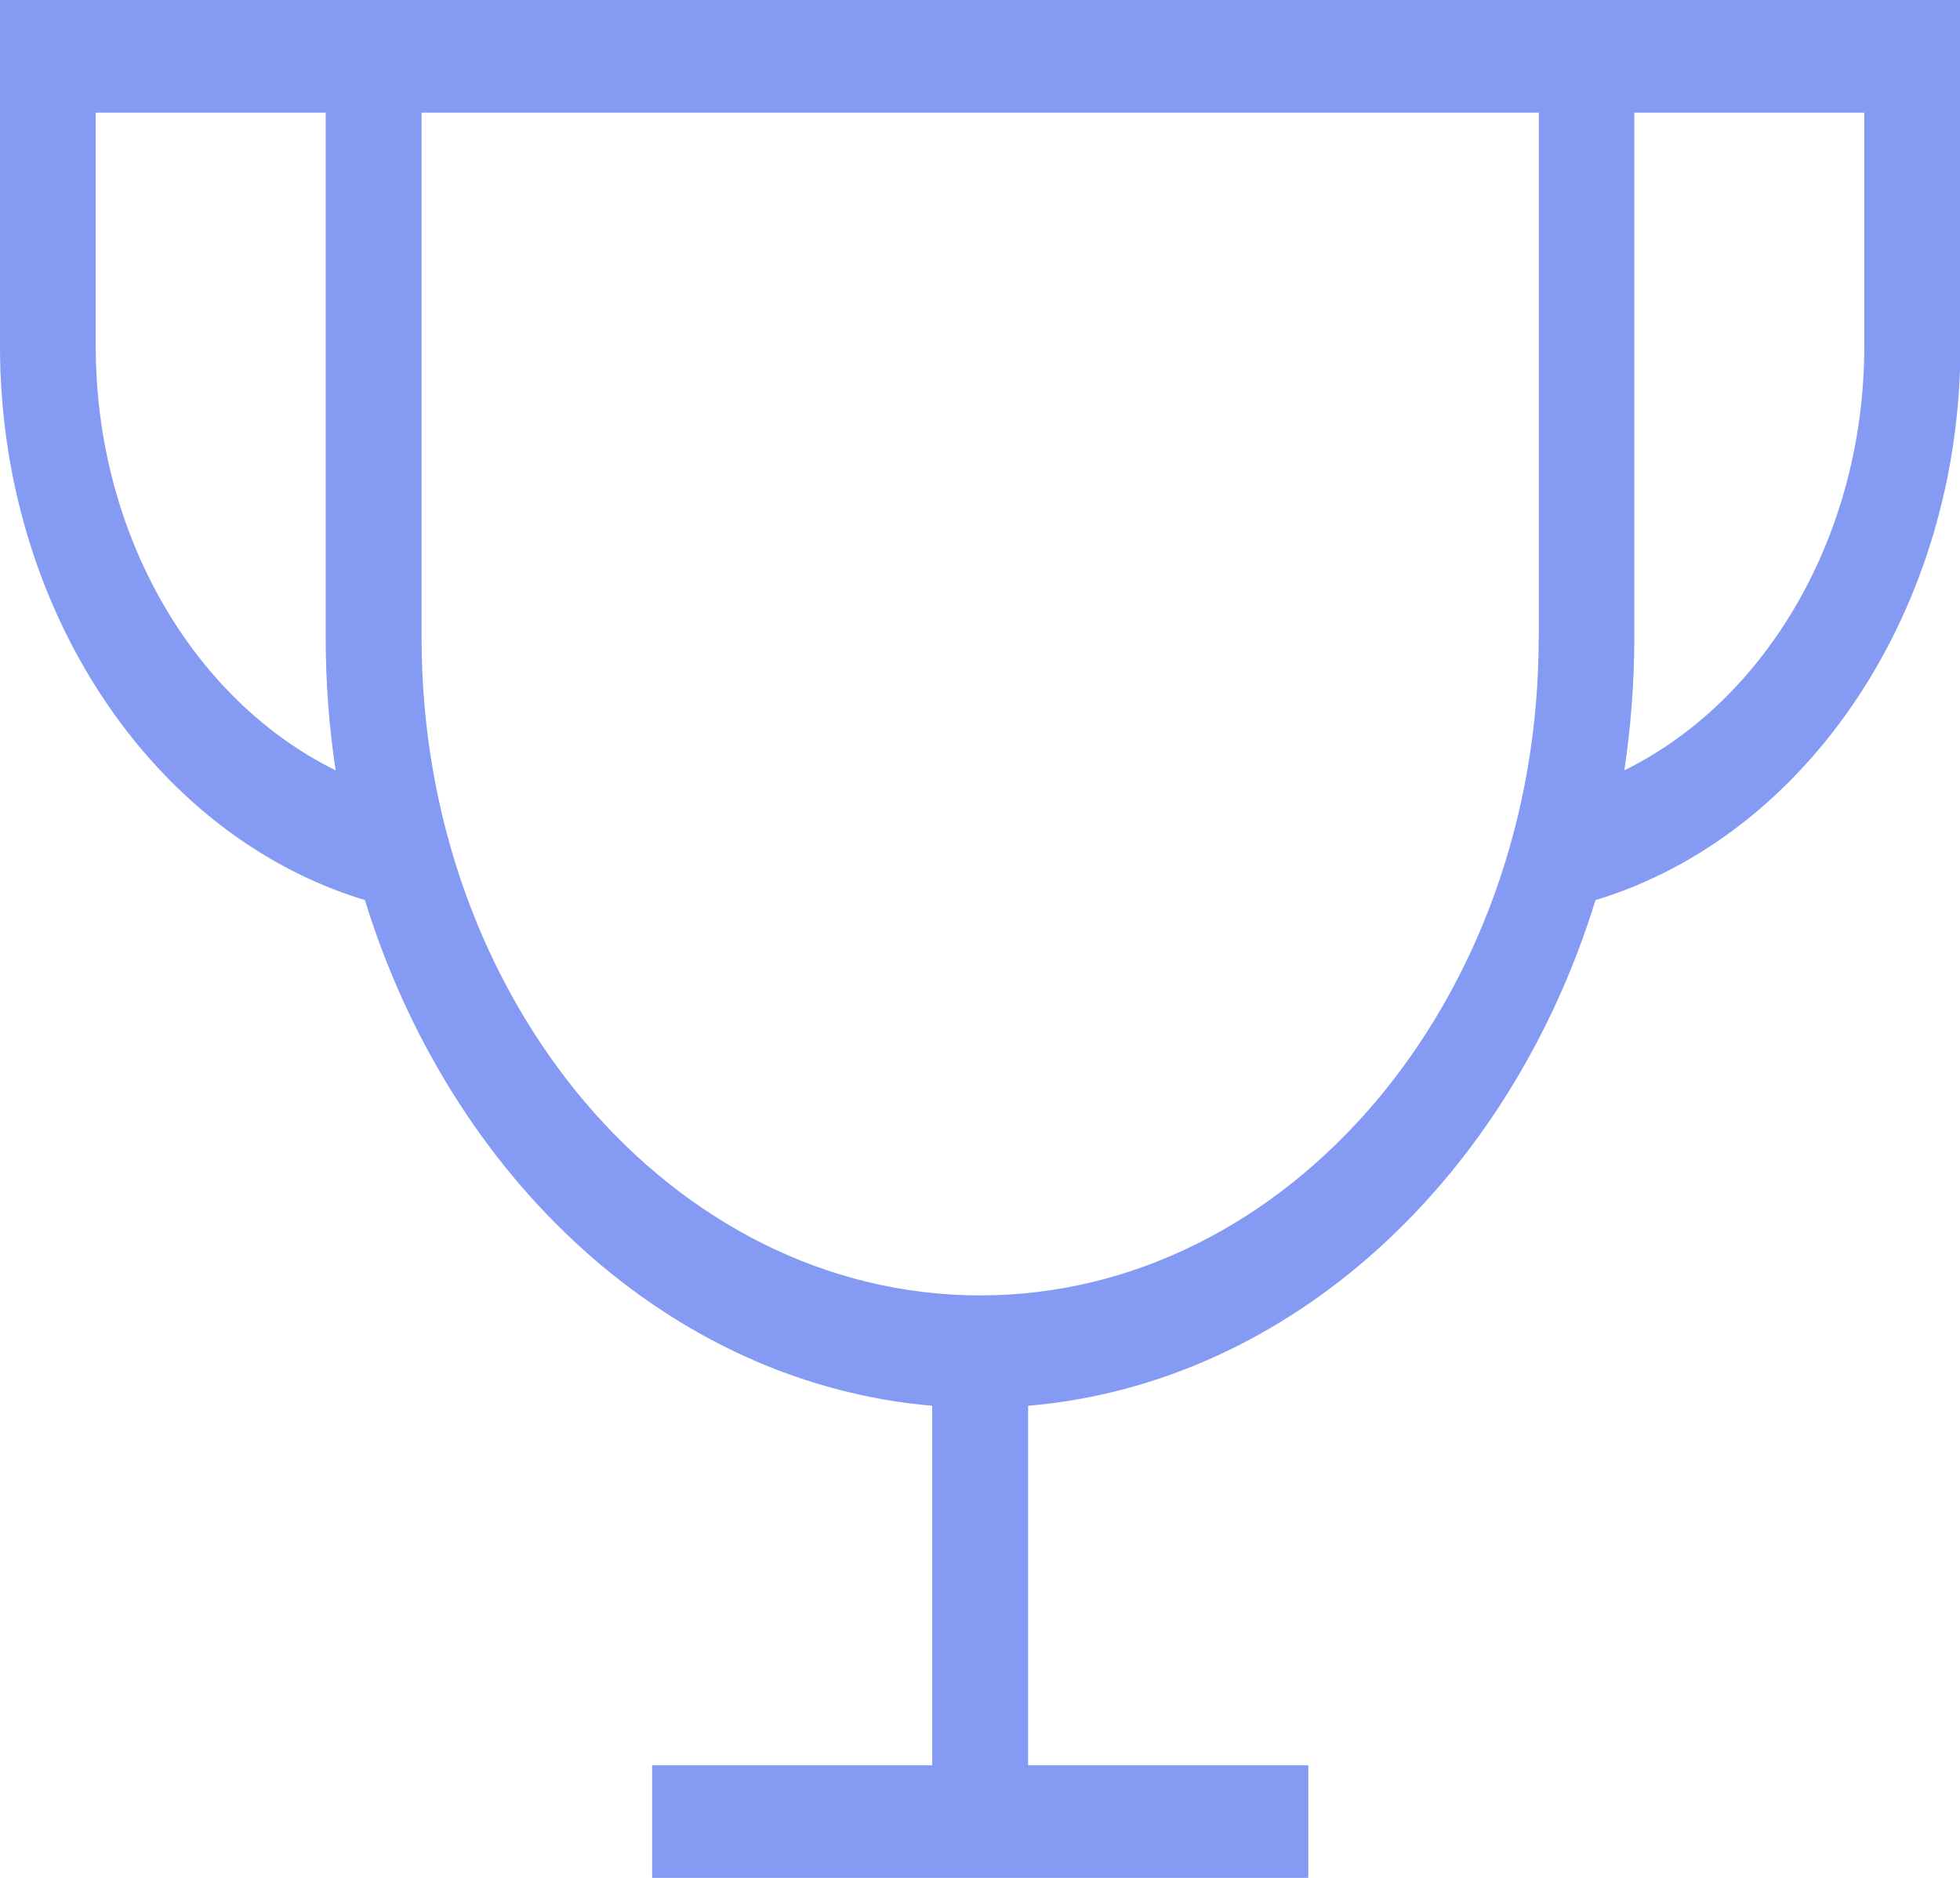 <svg width="24" height="23" viewBox="0 0 24 23" fill="none" xmlns="http://www.w3.org/2000/svg">
<path d="M4.468 11.024C5.523 14.443 8.21 16.942 11.415 17.218V21.621H7.985V23H16.02V21.621H12.589V17.218C15.795 16.945 18.482 14.443 19.537 11.024C22.144 10.235 24.005 7.449 24.005 4.24V0H0V4.24C0 7.449 1.86 10.235 4.468 11.024ZM18.841 7.813C18.841 12.255 15.771 15.866 12.001 15.866C8.231 15.866 5.162 12.252 5.162 7.813V1.38H18.843V7.813H18.841ZM22.828 4.24C22.828 6.541 21.636 8.575 19.89 9.435C19.968 8.908 20.012 8.368 20.012 7.813V1.38H22.828V4.24ZM1.172 1.38H3.988V7.813C3.988 8.368 4.03 8.908 4.11 9.435C2.364 8.575 1.172 6.544 1.172 4.24V1.38Z" fill="#849AF3"/>
</svg>
